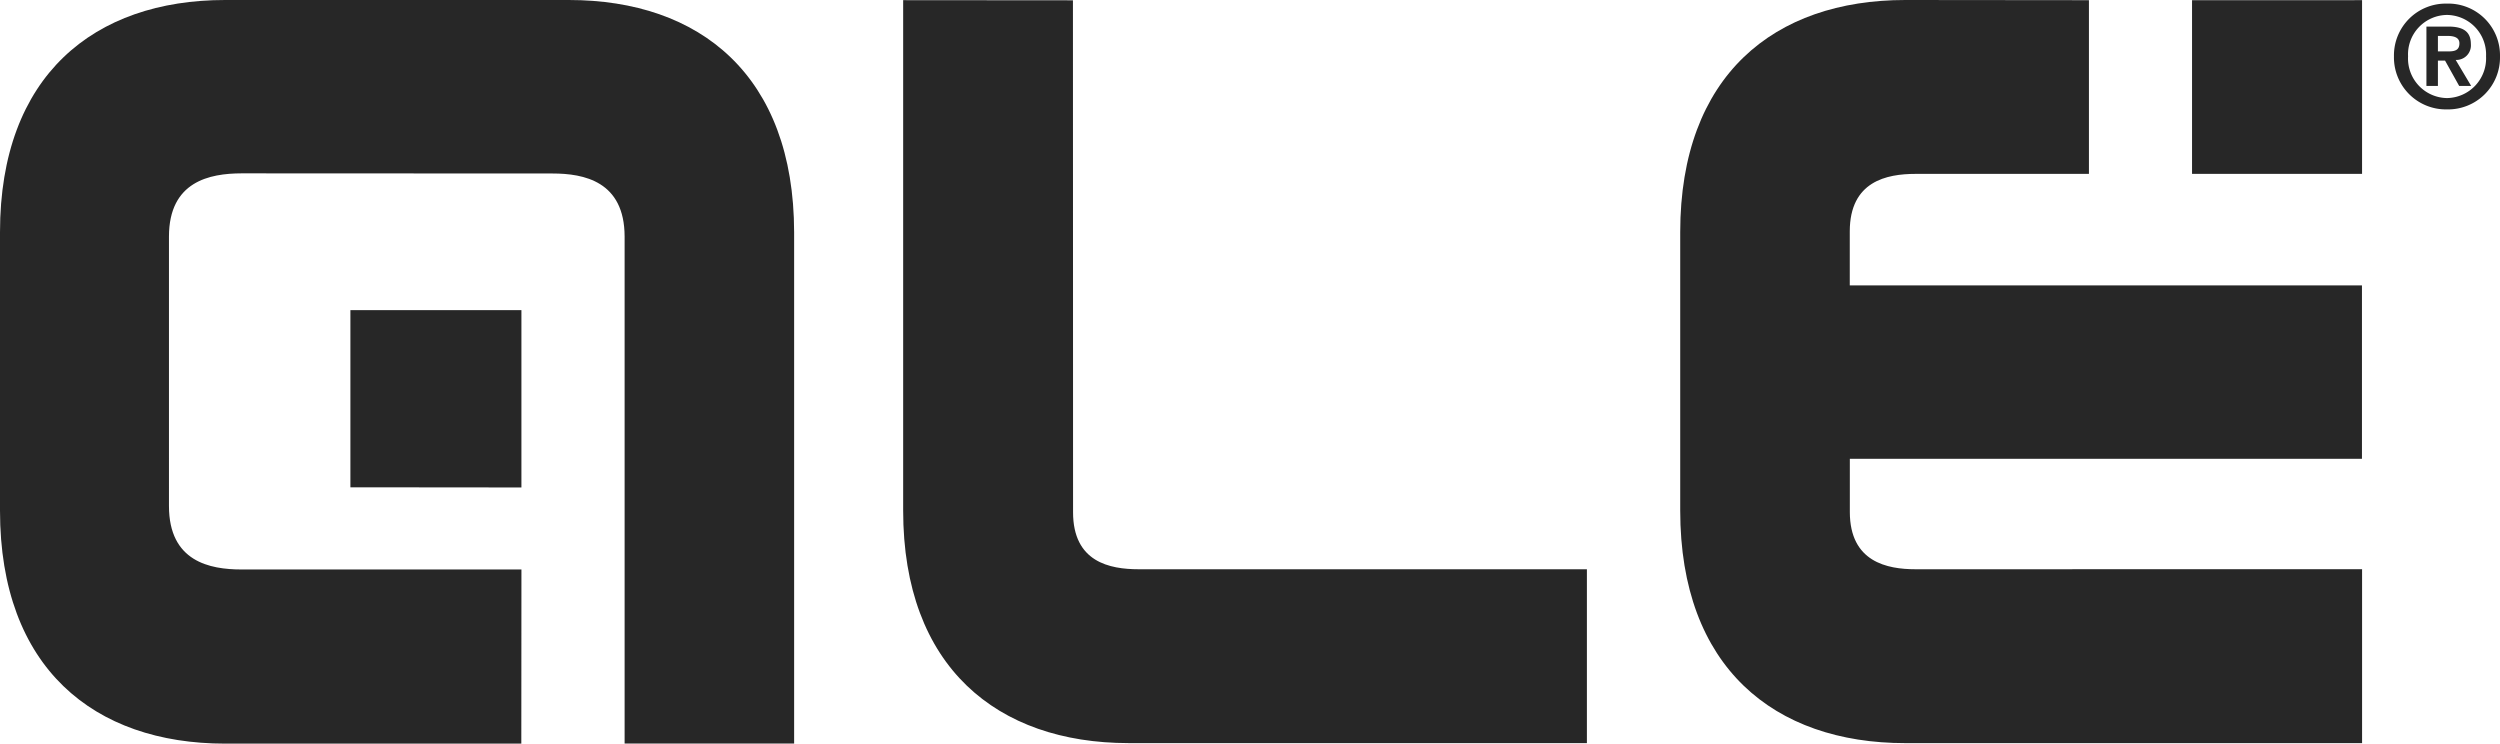 <?xml version="1.0" encoding="utf-8"?>
<svg xmlns="http://www.w3.org/2000/svg" width="122.968" height="36.579" viewBox="0 0 122.968 36.579">
  <g id="Page-1" style="isolation: isolate">
    <g id="Raggruppa_1124" data-name="Raggruppa 1124" transform="translate(0 0)">
      <g id="Group-3">
        <path id="Fill-1" d="M25.647,23.977l0-8.722-8.412,0v8.714ZM27.975,0l-16.9,0C4.635,0,0,3.707,0,11.425L0,25.114c0,7.745,4.63,11.463,11.073,11.463l14.569,0,.006-8.566H11.879c-1.557,0-3.566-.388-3.568-3.116V11.639c0-2.72,2.007-3.108,3.566-3.112l15.3.007c1.547,0,3.541.385,3.546,3.1l0,24.938h8.338V11.425C39.051,3.707,34.43,0,27.975,0ZM52.781,25.191,52.775.015,44.424.008v25.1c0,7.714,4.64,11.435,11.073,11.443l22.558,0,0-8.551H56.01c-1.423,0-3.232-.352-3.229-2.808ZM94.223,28c-1.4,0-3.231-.358-3.235-2.812l0-2.62,25.19,0V14.037l-25.193,0,0-2.654c0-2.472,1.823-2.83,3.235-2.83h8.529l0-8.544L93.715,0c-6.44,0-11.068,3.7-11.07,11.422l0,13.689c0,7.715,4.625,11.441,11.071,11.441h22.468l0-8.555ZM107.82.011l0,8.541,8.363,0V.008Z" transform="translate(0 0)" fill="#272727" fill-rule="evenodd"/>
      </g>
      <g id="Group-6" transform="translate(117.752 0.178)">
        <path id="Fill-4" d="M2.832,2.522h.5c.319,0,.558-.049.558-.4,0-.314-.328-.362-.585-.362H2.832ZM2.267,1.3H3.338c.714,0,1.115.229,1.115.862a.715.715,0,0,1-.746.779L4.468,4.22h-.59L3.184,2.975H2.832V4.22H2.267ZM3.28,4.817A1.955,1.955,0,0,0,5.2,2.765,1.947,1.947,0,0,0,3.28.728,1.939,1.939,0,0,0,1.364,2.765,1.947,1.947,0,0,0,3.28,4.817Zm0-4.647A2.546,2.546,0,0,1,5.886,2.765,2.555,2.555,0,0,1,3.28,5.374,2.557,2.557,0,0,1,.67,2.765,2.547,2.547,0,0,1,3.28.171Z" transform="translate(-0.67 -0.171)" fill="#272727" fill-rule="evenodd"/>
      </g>
    </g>
  </g>
</svg>